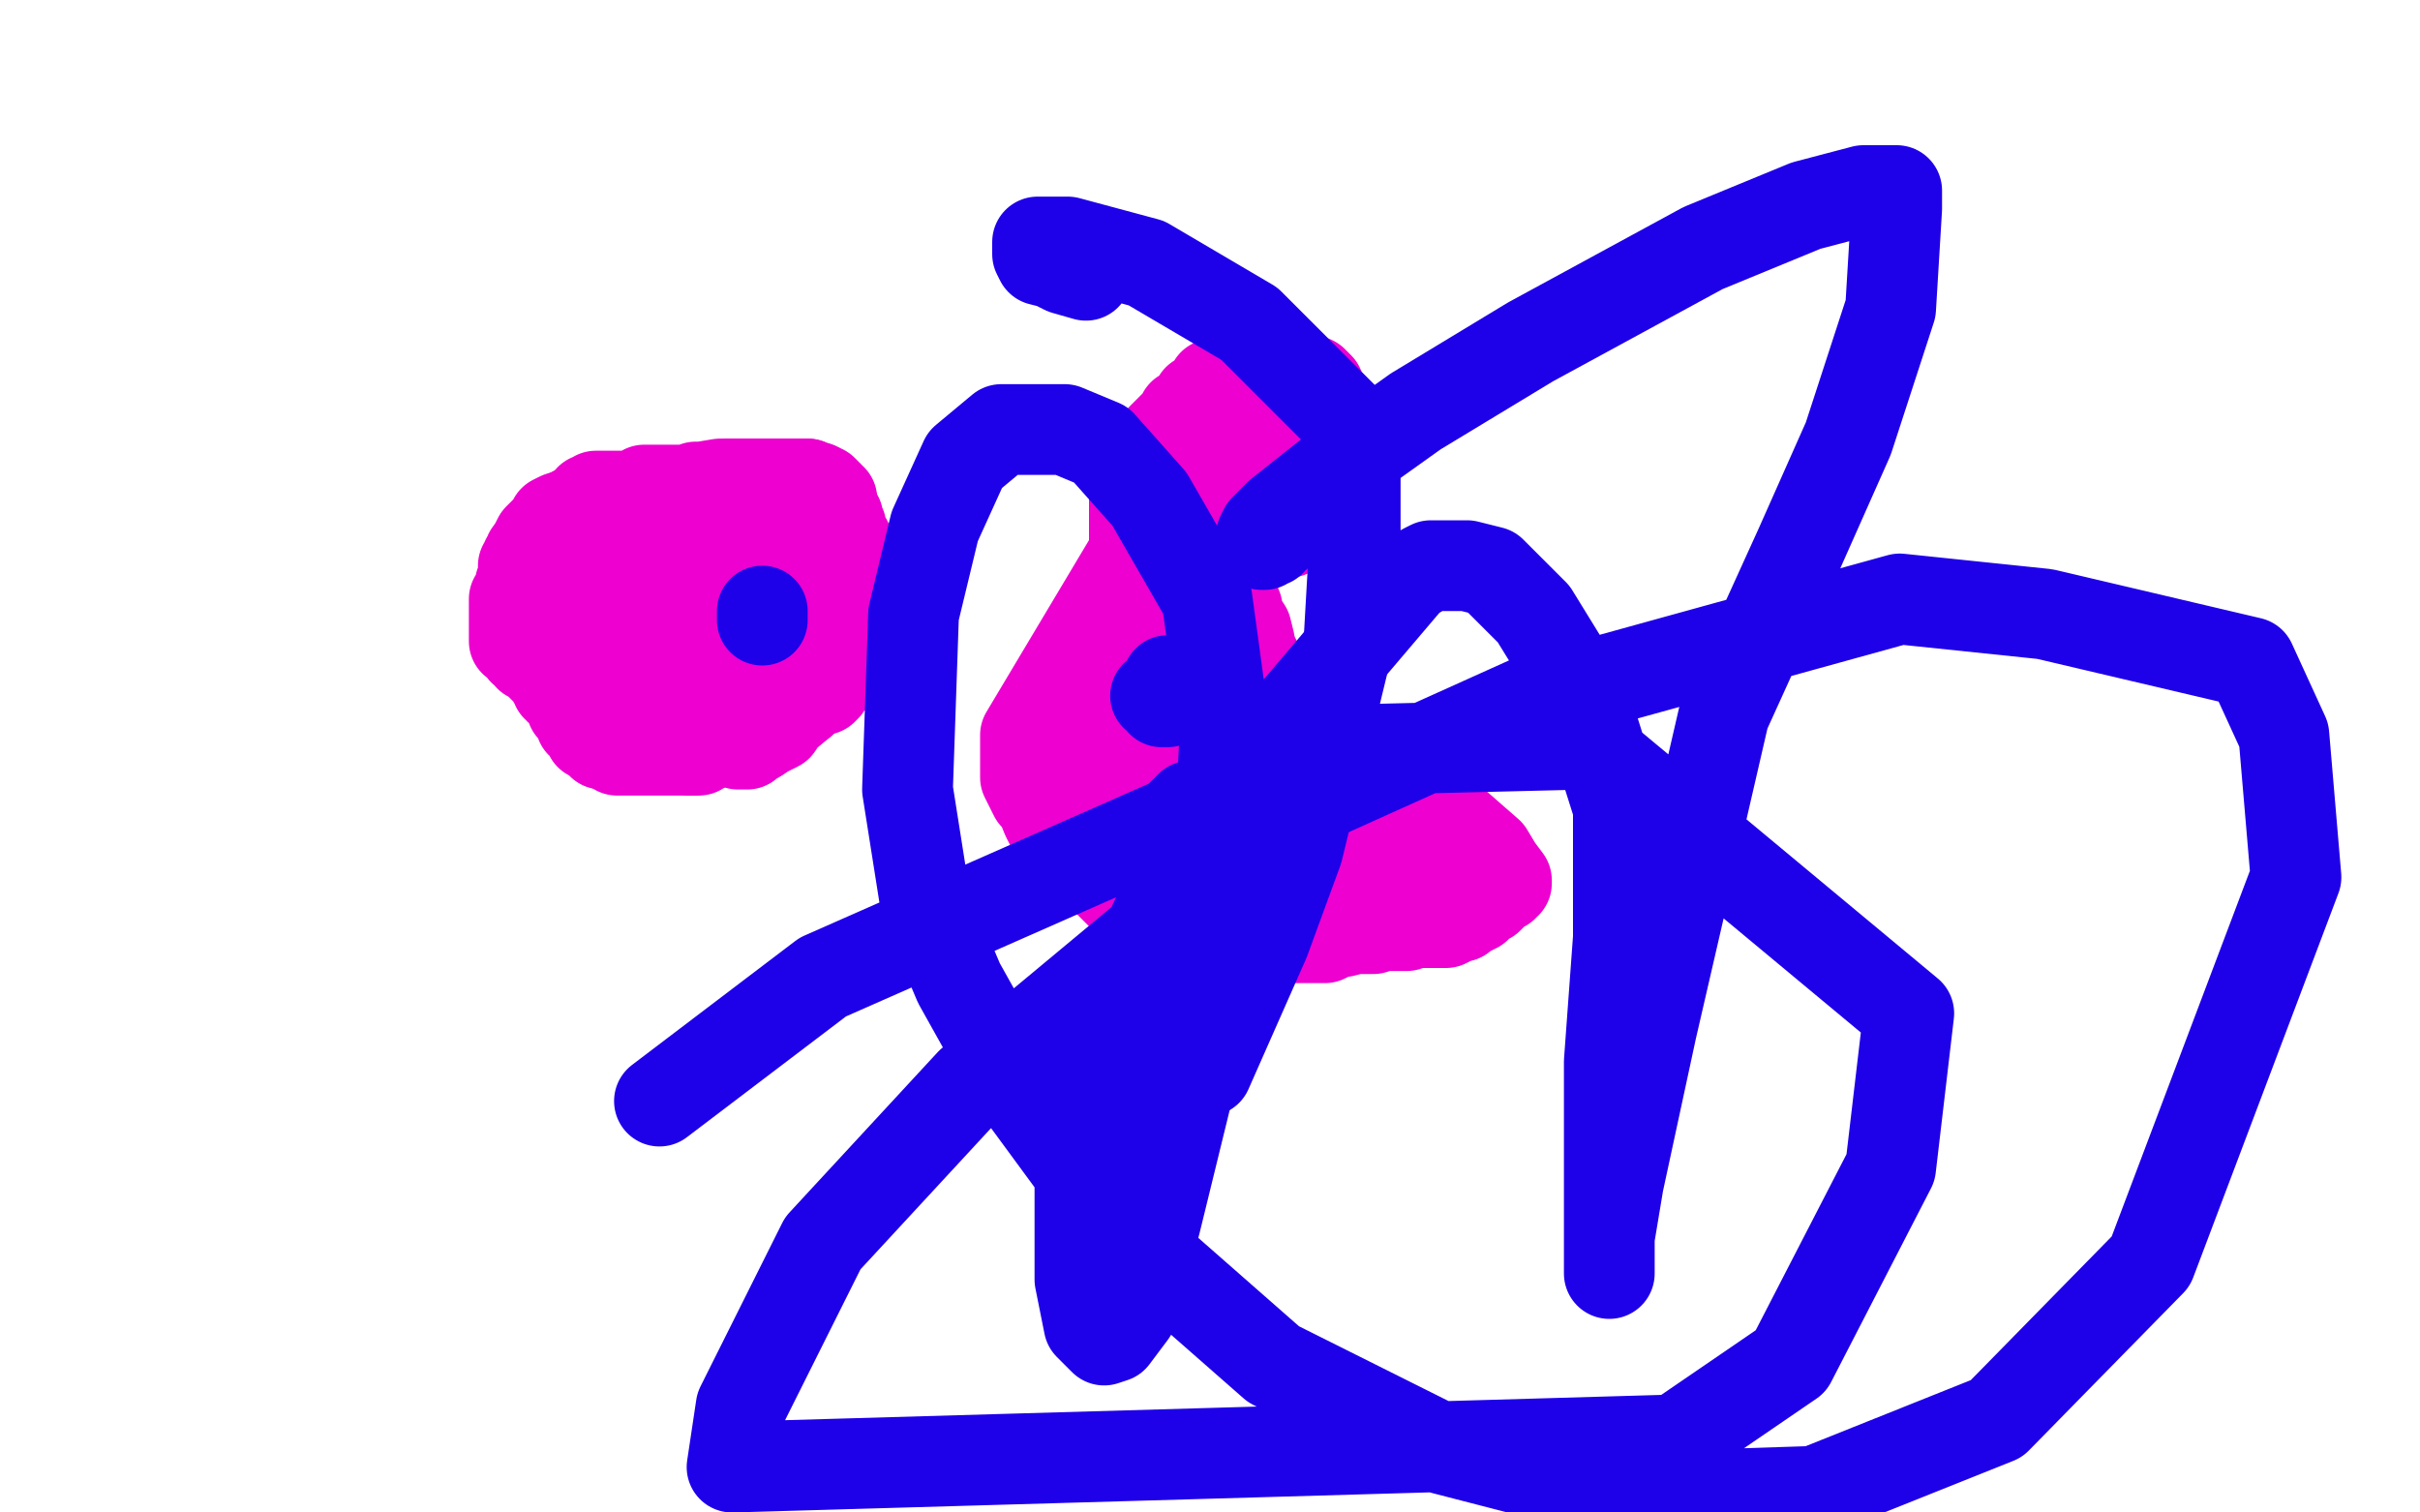 <?xml version="1.0" standalone="no"?>
<!DOCTYPE svg PUBLIC "-//W3C//DTD SVG 1.1//EN"
"http://www.w3.org/Graphics/SVG/1.1/DTD/svg11.dtd">

<svg width="800" height="500" version="1.1" xmlns="http://www.w3.org/2000/svg" xmlns:xlink="http://www.w3.org/1999/xlink" style="stroke-antialiasing: false"><desc>This SVG has been created on https://colorillo.com/</desc><rect x='0' y='0' width='800' height='500' style='fill: rgb(255,255,255); stroke-width:0' /><polyline points="223,171 223,172 223,172 222,172 222,172 222,173 222,173 222,174 220,174 220,173 219,173 219,172 218,171 217,171 215,171 214,170 213,170 210,170 209,170 209,169 207,169 205,169 204,169 203,169 202,169 200,169 199,169 198,169 195,169 194,169 190,169 188,170 185,171 183,172 183,173 182,174 179,177 178,178 177,180 177,181 177,182 177,183 177,185 177,187 177,191 177,193 177,195 177,197 177,199 177,202 177,203 177,204 177,206 178,208 178,210 178,213 180,218 180,219 182,220 183,222 184,225 187,227 188,229" style="fill: none; stroke: #ed00d0; stroke-width: 30; stroke-linejoin: round; stroke-linecap: round; stroke-antialiasing: false; stroke-antialias: 0; opacity: 1.0"/>
<polyline points="216,173 216,174 216,174 215,174 213,174 212,174 211,174 210,174 208,174 207,174 206,174 205,174 203,174 202,174 201,174 200,174 198,174 197,174 196,174 195,174 193,174 192,174 191,174 190,174 188,174 187,174 187,175 187,176 187,177 186,177 186,179 186,180 185,180 185,181 185,182 185,183 185,184 185,185 185,186 185,187 185,188 185,189 185,190 185,191 185,192 185,193 185,194 185,196 185,198 185,199 185,200 185,201 185,203 185,204 185,205 185,206 185,208 185,209 186,209 186,210 186,211 186,212 186,213 186,214 187,215 187,216 187,217 188,218 188,219 190,220 191,221 191,222 192,224 193,225 196,228 197,229 198,231 200,231 201,232 202,233 202,234 203,234 206,235 207,236 208,237 210,237 211,238 213,239 215,240 217,241 217,242 218,242 220,243 221,243 221,244 222,244 222,245 223,245 225,245 226,246 227,246 227,247 228,247 228,248 230,248 231,248" style="fill: none; stroke: #ed00d0; stroke-width: 30; stroke-linejoin: round; stroke-linecap: round; stroke-antialiasing: false; stroke-antialias: 0; opacity: 1.0"/>
<polyline points="233,173 233,172 233,172 233,171 233,171 233,170 233,169 235,169 235,168 236,167 236,166 237,165 238,163 238,162 240,162 240,161 241,160 242,160 243,160 245,160 246,160 247,160 248,160 250,160 251,160 252,160 253,160 255,160 256,160 257,160 258,160 260,160 262,160 265,160 267,160 270,162 271,163 272,164 273,165 275,166 275,168 276,169 276,170 277,171 277,173 278,174 278,176 280,179 280,180 280,181 280,182 280,184 281,185 281,187 281,188 281,190 281,192 281,194 281,195 281,198 281,200 281,201 281,204 281,206 281,207 281,209 281,210 281,211 281,212 281,213 280,214 278,217 277,220 276,222 275,224 273,225 273,227 272,228 271,228 270,228 268,229 265,232 259,237 257,240 253,242 250,244 248,245 247,246 245,246 244,246 244,245 244,244 244,243 243,243 243,242 243,241 243,240 243,239 243,237 243,236 243,235 243,234 243,233 243,232 243,231" style="fill: none; stroke: #ed00d0; stroke-width: 30; stroke-linejoin: round; stroke-linecap: round; stroke-antialiasing: false; stroke-antialias: 0; opacity: 1.0"/>
<polyline points="248,213 247,213 247,213 245,213 245,213 244,213 245,213 247,212 247,211 248,210 249,207 250,205 253,203 255,200 257,199 258,197 259,196 259,195 260,195 260,194 262,194 262,193 262,192 262,191 262,189 262,188 260,187 259,187 259,186 258,186 257,186 255,186 253,186 252,186 250,185 249,185 248,185 247,185 245,185 244,185 243,185 243,186 242,186 242,187 240,187 240,188 239,188 239,189 238,191 237,192 237,193 235,193 235,194 234,195 233,196 233,197 232,197 230,198 230,199 230,200 229,200 228,201 228,202 227,203 225,204 225,205 225,206 224,206 224,207 224,208 224,209 224,210 225,211 225,212 225,213 227,215 227,216 228,216 228,217 229,218 229,219 230,219 230,220 232,220 232,221 233,221 232,221 230,220 229,219 228,218 227,217 225,216 225,215 224,213 223,212 222,211 222,210 220,208 219,207 219,206 219,205 218,205 218,204 218,203 218,202 218,201 217,201 217,200 217,199 217,198 217,197 217,196 215,196 215,195 215,194 215,193 215,192 214,192 213,192 212,192 210,192 209,192 209,193 208,194 208,195 208,196 207,197 205,198 205,199 205,200 205,201 205,202 205,203 205,204 205,205 205,206 207,206 207,207 207,208 208,209 208,210 209,210 210,210 210,211 212,211 212,212 213,212 214,212 215,212 217,212 217,213 218,213 219,213 219,215 220,215 222,215 223,215 224,215 225,215 227,215 228,215 229,215 230,215 230,213 230,212 232,212 232,211 232,210 233,210 233,209 232,208 232,207 230,206 230,205 230,204 229,203 229,201 228,198 228,197 227,196 227,195 227,194 227,193 225,192 225,191 225,189 224,187 223,185 223,184 223,183 222,182 222,181 222,180 220,179 220,178 219,177 218,177 218,176 217,175 215,174 214,174 213,173 212,173 210,172 210,171 210,170 210,169 210,168 210,167 210,165 212,164 210,164 209,164 208,164 207,164 205,164 204,164 203,164 202,164 200,164 199,164 198,164 197,164 197,165 195,165 195,167 193,168 192,168 192,169 190,169 190,170 189,170 188,171 188,172 187,172 185,173 184,173 184,174 184,175 183,175 183,176 182,177 180,178 179,179 178,179 178,180 177,181 177,182 175,183 175,184 174,185 174,186 174,187 173,187 173,188 173,189 173,191 173,192 172,193 172,195 172,196 170,198 170,200 170,202 170,204 170,205 170,207 170,208 170,209 170,210 170,211 170,212 172,212 172,213 173,213 173,215 174,215 175,216 175,217 177,217 177,218 178,218 178,219 179,219 179,220 180,221 182,222 182,223 183,225 184,226 184,227 185,227 185,228 187,229 187,230 188,231 189,233 189,234 190,235 192,236 192,237 192,239 193,239 193,240 194,241 195,242 195,243 197,243 197,244 198,244 198,245 199,245 199,246 200,246 202,247 203,247 204,248 205,248 208,248 209,248 210,248 212,248 213,248 214,248 215,248 217,248 218,248 219,248 220,248 222,248 223,248 224,248 225,248 227,248 228,248 229,248 230,247 232,247 233,246 234,246 235,246 235,245 237,245 238,245 239,245 239,244 240,244 242,244 243,244 244,243 245,243 247,243 248,242 250,241 253,240 254,239 257,237 259,236 262,234 263,233 265,232 268,229 269,229 269,228 270,228 270,227 272,226 273,226 274,224 275,223 277,222 278,222 279,221 280,220 283,218 283,217 283,216 283,215 283,213 283,212 283,211 283,210 283,208 283,207 283,206 283,205 283,204 283,203 283,202 283,201 283,200 283,199 283,198 283,197 283,196 283,195 283,194 282,192 282,191 280,189 280,188 280,187 279,186 279,185 278,184 278,183 278,182 277,181 277,180 277,179 275,178 275,177 275,176 275,175 275,174 275,173 275,172 275,171 275,170 275,169 275,168 275,167 275,165 274,165 274,164 273,163 272,162 270,161 269,161 268,161 267,160 265,160 264,160 263,160 262,160 260,160 259,160 258,160 257,160 255,160 254,160 253,160 250,160 248,160 247,160 242,160 240,160 238,160 232,161 230,161 229,162 228,162 227,162 225,162 224,162 223,162 220,162 219,162 218,162 217,162 215,162 214,162 213,162 213,163 213,164 213,165 214,165 214,167 214,169 214,170 214,171 214,172 214,174 214,175 214,177 214,178 214,180 213,180 213,181 213,182 212,183 210,184 210,185 209,186 209,187 208,187 208,188 208,189 207,191 205,192 204,193 204,194 203,195 203,196 202,197 202,198 200,199 200,200 200,201 200,202 199,202 199,203 199,204 199,205 199,206" style="fill: none; stroke: #ed00d0; stroke-width: 30; stroke-linejoin: round; stroke-linecap: round; stroke-antialiasing: false; stroke-antialias: 0; opacity: 1.0"/>
<polyline points="384,187 385,185 385,185 385,184 385,184 386,182 386,182 386,181 386,181 386,180 386,180 387,178 387,178 387,177 386,177 385,177 385,176 384,176 382,176 380,176 379,176 339,243 339,246 339,250 339,253 339,255 339,257 340,259 341,261 342,263 344,265 346,270 347,272 350,274 351,276 352,277 354,279 355,280 356,281 356,282 357,283 359,284 360,285 360,286 361,286 362,287 364,288 365,290 369,294 370,295 372,297 375,298 377,299 379,301 381,302 384,303 385,304 388,305 390,306 395,307 398,308 401,309 405,309 408,309 410,310 413,310 414,310 416,310 418,310 420,310 423,310 424,310 426,310 428,310 429,310 431,310 433,310 434,310 435,310 436,310 438,310 440,309 441,308 444,308 448,307 450,307 454,307 457,306 459,306 463,306 465,306 468,305 470,305 473,305 474,305 477,305 478,305 480,304 482,303 483,303 484,302 488,300 489,298 492,297 494,295 495,294 495,293 497,293 497,292 498,292 498,291 495,287 492,282 476,268 464,259 457,255 448,251 443,249 441,247 439,247 438,246 437,245 434,244 433,243 432,242 431,241 429,240 427,237 426,236 424,233 423,232 422,230 420,229 419,228 418,226 418,225 418,224 418,223 417,223 417,222 415,220 415,218 414,217 413,212 412,208 410,205 409,203 409,201 408,199 408,198 407,198 407,197 405,197 404,197 403,197 402,197 400,197 399,197 398,197 396,197 395,197 394,197 394,198 393,199 393,200 393,201 393,202 393,204 393,206 393,208 393,211 393,213 393,215 393,217 393,219 393,222 393,225 393,228 393,231 393,236 393,238 394,239 394,240 394,241 394,242 394,243 395,244 395,245 395,246 396,247 396,248 396,249 398,250 398,251 398,252 398,253 399,253 399,252 399,250 399,248 399,244 396,237 393,228 384,215 380,211 379,210 378,209 377,209 377,210 377,214 377,216 377,218 377,219 377,220 377,221 377,222 377,223 377,224 377,225 377,227 377,228 377,229 377,230 377,231 377,232 377,233 377,234 377,235 377,236 377,237 377,238 377,239 377,240 375,240 375,241 374,242 373,243 372,244 372,245 370,246 369,247 369,248 368,249 368,251 367,251 367,252 365,253 365,254 365,255 364,255 364,256 365,256 365,257 367,257 368,257 369,258 370,259 372,259 374,260 375,260 377,261 378,261 379,262 380,262 380,263 382,263 383,264 384,264 384,265 385,265 385,266 387,266 387,267 388,267 388,268 389,268 389,269 390,269 392,269 392,270 393,270 394,270 394,271 395,271 397,271 398,271 399,271 400,271 402,271 403,271 404,271 405,271 407,271 408,271 409,271 410,270 410,269 410,268 410,267 410,266 410,265 410,264 410,263 410,262 410,260 410,259 410,258 410,256 412,254 412,251 413,249 413,247 413,246 413,245 414,245 414,246 415,248 415,249 415,251 417,253 417,254 417,256 418,257 418,259 419,261 420,263 422,265 423,268 424,269 425,270 427,270 427,271 428,271 429,271 429,272 430,272 432,273 433,273 434,273 435,273 437,273 438,273 443,273 447,273 450,273 454,273 457,273 458,273 459,273 461,273 462,273 463,273 466,273 467,273 468,273 469,273 471,275 471,276 471,277 471,278 471,279 471,280 471,281 471,282 471,283 471,284 471,286 471,288 471,290 471,292 471,293 471,295 471,296 469,297 468,297 467,297 467,296 466,296 464,295 464,294 462,293 461,292 458,291 456,290 452,288 448,287 444,285 442,285 440,284 439,284 438,284 437,284 433,284 430,283 428,283 425,283 422,283 418,283 417,283 415,283 414,283 413,283 405,284 403,284 401,284 400,284 399,284 399,285 398,285 395,285 393,286 391,286 390,286 388,286 385,286 384,286 382,286 381,286 380,286 379,286 377,286 376,286 376,285 376,284 376,283 376,282 376,281 376,280 376,279 376,278 376,277 376,276 376,275 377,275 377,273 377,272 377,271 377,269 377,268 377,267 377,266 379,265 379,264 379,263 379,262 379,261 379,260 380,259 380,257 380,256 380,255 381,253 381,249 381,246 382,242 382,238 384,233 385,223 385,219 386,216 388,214 388,211 389,208 390,206 391,203 391,200 391,199 391,198 391,197 391,196 391,195 393,193 393,191 394,187 395,185 395,183 395,182 395,181 396,181 398,180 399,178 401,173 404,169 406,165 406,164 408,162 408,161 406,161 405,161 405,162 404,164 401,166 399,168 398,170 396,171 395,172 394,174 393,175 391,176 390,178 389,179 389,180 388,180 388,181 386,182 386,183 385,184 385,185 385,186 385,185 385,184 385,183 385,182 385,180 385,178 386,176 388,174 390,170 394,164 395,162 396,160 399,158 399,157 400,156 403,155 404,152 405,151 405,150 406,149 408,147 409,145 410,143 411,142 411,141 411,143 410,145 409,147 408,149 406,151 404,154 403,156 401,158 400,160 399,162 396,167 395,169 394,170 394,172 393,173 391,175 390,178 390,179 388,180 386,182 385,183 384,183 384,182 384,181 384,179 384,178 386,175 388,174 389,173 390,172 390,171 391,169 393,167 394,165 398,161 400,157 404,152 406,149 408,146 410,143 411,143 411,144 411,148 411,151 410,157 409,161 408,164 406,167 406,170 405,172 404,174 403,176 403,179 401,181 400,183 400,182 400,181 400,179 401,174 403,172 404,169 405,167 408,164 410,161 413,157 415,154 418,151 419,149 420,147 420,148 420,150 419,155 416,158 415,160 414,162 414,163 413,164 413,165 413,166 413,167 411,167 411,168 411,167 411,166 411,165 411,164 413,163 413,162 414,160 415,159 418,157 419,155 420,152 421,151 423,149 423,148 424,147 425,146 426,146 428,144 429,143 430,142 431,142 431,141 433,141 433,142 433,143 431,146 430,149 429,150 428,152 426,155 426,156 424,160 423,163 421,165 419,168 419,171 418,172 418,173 418,174 416,175 416,176 416,175 416,174 416,172 416,170 419,167 423,162 425,159 428,155 430,151 431,149 433,148 433,147 434,147 433,149 431,150 430,152 428,154 428,156 426,157 425,158 424,159 424,160 421,162 420,164 419,165 416,167 415,168 414,170 413,171 411,172 410,173 409,174 408,175 406,176 405,179 404,179 403,179 401,179 401,178 401,176 401,174 401,173 401,171 401,170 401,169 401,167 401,166 401,165 401,164 401,163 401,162 401,161 403,160 403,159 403,158 404,157 404,156 404,155 404,154 405,152 405,151 405,152 405,154 405,155 404,157 403,159 401,160 400,162 396,167 394,170 393,172 391,175 390,178 389,179 388,181 388,182 386,184 385,185 384,185 384,186 382,187 380,188 380,189 379,189 377,189 377,188 376,188 376,187 376,185 376,184 376,183 376,182 376,181 375,181 375,180 375,179 375,178 375,176 375,175 375,174 375,173 375,172 375,171 375,170 375,169 375,168 375,167 375,166 375,165 375,164 375,163 375,162 375,161 375,160 376,160 376,159 376,158 377,157 377,156 377,155 379,155 379,154 380,152 380,151 380,150 381,150 381,149 381,148 382,147 384,146 384,145 385,144 386,143 388,141 389,140 390,139 391,137 393,136 395,135 395,134 396,133 396,132 398,132 398,131 399,131 399,130 400,130 401,128 401,127 403,127 403,126 404,126 404,125 405,125 406,125 408,125 409,125 410,125 413,125 414,125 416,125 418,125 419,125 420,125 421,125 423,125 424,125 426,125 428,125 429,125 430,125 431,125 431,126 433,126 434,126 435,127 436,128 436,130 436,131 436,132 438,132 438,133 438,134 438,135 438,136 438,137 438,139 438,140 438,141 438,142 438,143 438,144 438,145 438,146 438,149 438,150 438,151 438,154 438,155 438,157 438,158 438,160 438,161 436,163 436,164 436,165 435,166 435,167 435,168 434,168 434,169 433,171 433,172 431,172 431,173 430,173 428,175 426,176 425,176 424,176 423,176 421,176 420,176 419,176 418,176 418,178 418,176 418,175 416,174 416,172 416,170 415,168 415,166" style="fill: none; stroke: #ed00d0; stroke-width: 30; stroke-linejoin: round; stroke-linecap: round; stroke-antialiasing: false; stroke-antialias: 0; opacity: 1.0"/>
<polyline points="387,225 386,225 386,225 386,226 386,226 386,227 386,227 386,228 386,228 386,230 386,230 386,231 386,231 386,232 385,232 384,232 384,231 382,230" style="fill: none; stroke: #1e00e9; stroke-width: 30; stroke-linejoin: round; stroke-linecap: round; stroke-antialiasing: false; stroke-antialias: 0; opacity: 1.0"/>
<polyline points="252,202 252,203 252,203 252,204 252,204 252,205 252,205" style="fill: none; stroke: #1e00e9; stroke-width: 30; stroke-linejoin: round; stroke-linecap: round; stroke-antialiasing: false; stroke-antialias: 0; opacity: 1.0"/>
<circle cx="394.5" cy="266.5" r="15" style="fill: #1e00e9; stroke-antialiasing: false; stroke-antialias: 0; opacity: 1.0"/>
<circle cx="393.5" cy="266.5" r="15" style="fill: #1e00e9; stroke-antialiasing: false; stroke-antialias: 0; opacity: 1.0"/>
<polyline points="391,269 391,270 391,270 391,271 391,271 391,272 391,272 391,273 391,273 391,274 391,274 391,275 391,275 391,277 391,277 391,278 391,278 391,279 391,279 391,280 393,281 393,282 393,283 393,284 393,285 393,286 393,287 393,288 394,288 394,289 395,289" style="fill: none; stroke: #1e00e9; stroke-width: 30; stroke-linejoin: round; stroke-linecap: round; stroke-antialiasing: false; stroke-antialias: 0; opacity: 1.0"/>
<polyline points="423,174 423,175 423,175 422,176 422,176 422,177 422,177 420,178 420,178 420,179 420,179 419,179 419,179 418,179 418,179 418,180 418,180 417,180 417,179 417,177 418,175 423,170 447,151 468,136 506,113 563,82 597,68 616,63 624,63 626,63 627,63 627,65 627,69 625,102 611,145 595,181 570,236 546,340 535,391 532,409 532,416 532,421 532,418 532,383 532,351 535,310 535,267 523,229 507,203 493,189 485,187 480,187 477,187 473,187 471,188 466,191 415,251 391,285 375,319 362,362 357,390 357,423 360,438 365,443 368,442 374,434 382,404 394,355 402,298 405,242 399,198 380,165 364,147 352,142 342,142 331,142 319,152 309,174 302,203 300,261 306,299 317,325 336,359 372,408 421,451 477,479 539,495 600,493 660,469 711,417 759,290 755,243 744,219 676,203 628,198 505,232 434,264 321,358 272,411 245,465 242,485 554,476 592,450 625,386 631,335 524,246 442,248 272,323 218,364" style="fill: none; stroke: #1e00e9; stroke-width: 30; stroke-linejoin: round; stroke-linecap: round; stroke-antialiasing: false; stroke-antialias: 0; opacity: 1.0"/>
<polyline points="399,354 418,311 418,311 429,281 429,281 446,211 446,211 448,176 448,176 448,152 448,152 446,140 446,140 413,107 413,107 379,87 379,87 353,80 353,80 345,80 343,80 343,82 343,84 344,86 348,87 352,89 359,91" style="fill: none; stroke: #1e00e9; stroke-width: 30; stroke-linejoin: round; stroke-linecap: round; stroke-antialiasing: false; stroke-antialias: 0; opacity: 1.0"/>
</svg>
